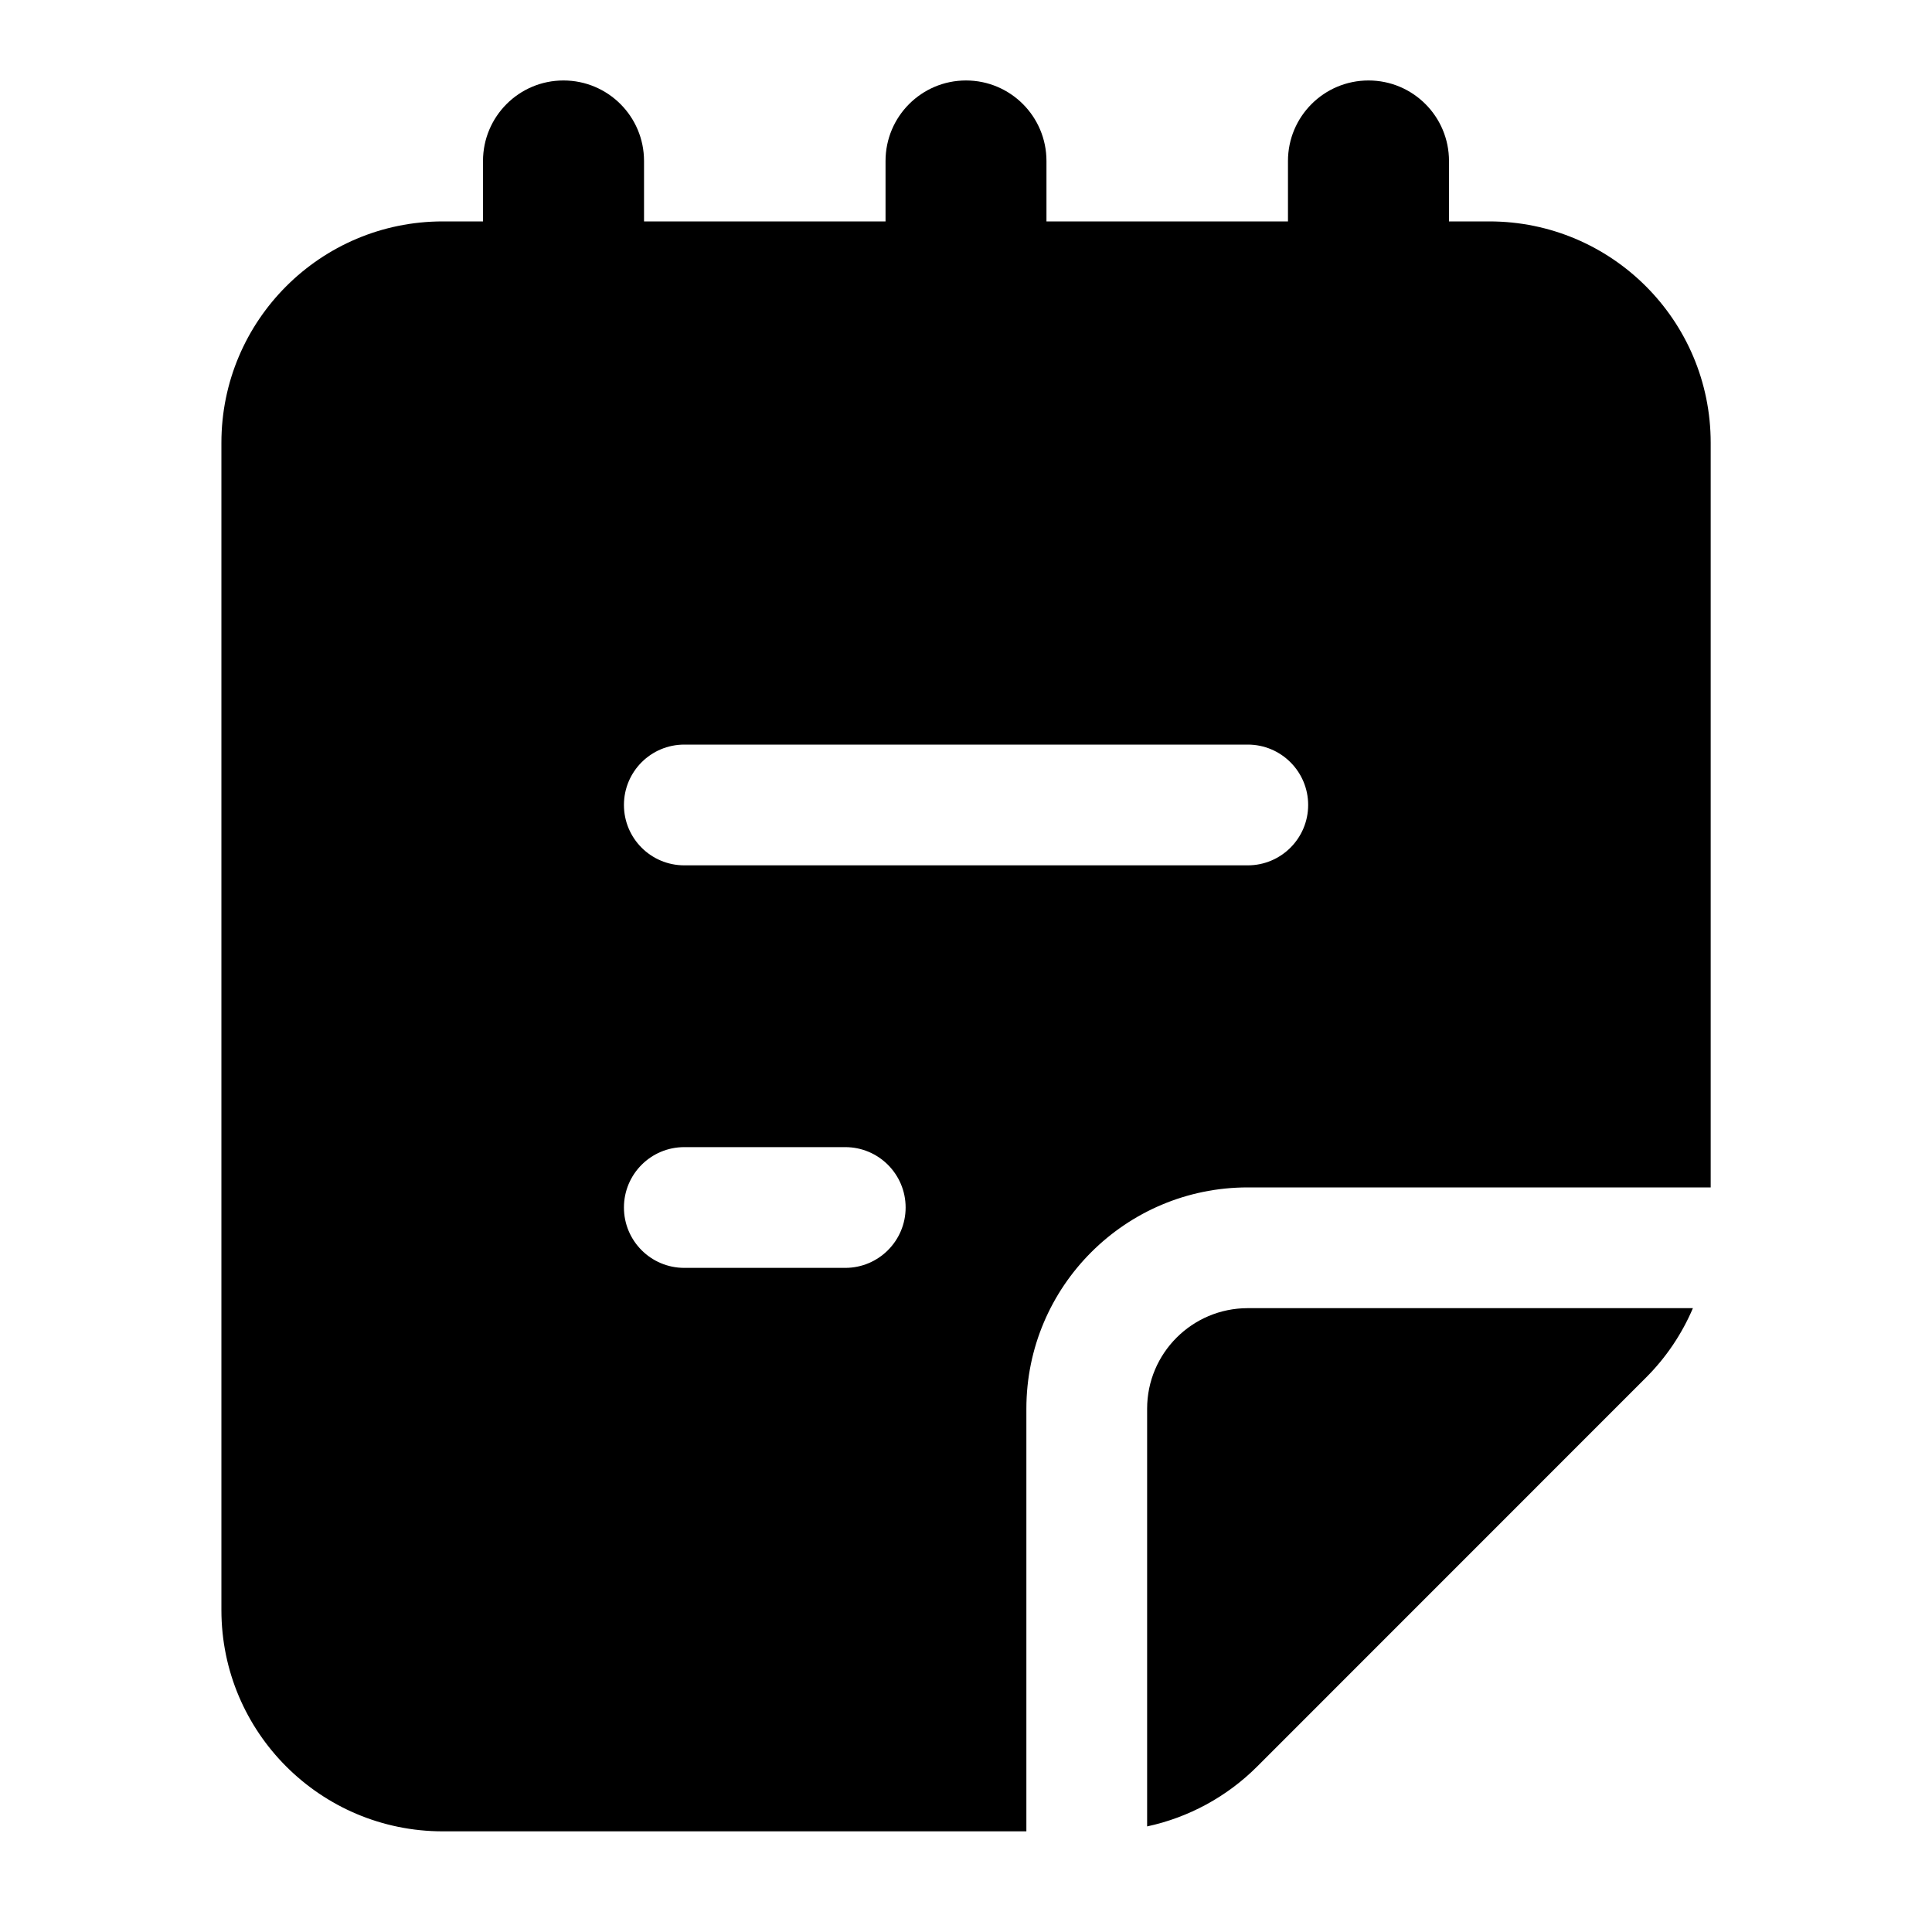 <svg width="20" height="20" viewBox="0 0 20 20" fill="none" xmlns="http://www.w3.org/2000/svg">
<path fill-rule="evenodd" clip-rule="evenodd" d="M5.833 0.833C6.294 0.833 6.667 1.206 6.667 1.667V3.75C6.667 4.21 6.294 4.583 5.833 4.583C5.373 4.583 5 4.21 5 3.75V1.667C5 1.206 5.373 0.833 5.833 0.833ZM10 0.833C10.46 0.833 10.833 1.206 10.833 1.667V3.75C10.833 4.21 10.46 4.583 10 4.583C9.54 4.583 9.167 4.21 9.167 3.75V1.667C9.167 1.206 9.54 0.833 10 0.833ZM14.167 0.833C14.627 0.833 15 1.206 15 1.667V3.75C15 4.21 14.627 4.583 14.167 4.583C13.706 4.583 13.333 4.21 13.333 3.75V1.667C13.333 1.206 13.706 0.833 14.167 0.833Z" fill="black"></path>
<path fill-rule="evenodd" clip-rule="evenodd" d="M2.292 4.583C2.292 3.318 3.318 2.292 4.584 2.292H15.417C16.683 2.292 17.709 3.318 17.709 4.583V12.292H12.917C11.651 12.292 10.625 13.318 10.625 14.583V18.958H4.584C3.318 18.958 2.292 17.932 2.292 16.667V4.583ZM11.875 18.907C12.303 18.815 12.7 18.601 13.014 18.287L17.037 14.263C17.247 14.054 17.411 13.809 17.525 13.542H12.917C12.342 13.542 11.875 14.008 11.875 14.583V18.907ZM6.459 8.333C6.459 7.988 6.738 7.708 7.084 7.708H12.917C13.262 7.708 13.542 7.988 13.542 8.333C13.542 8.678 13.262 8.958 12.917 8.958H7.084C6.738 8.958 6.459 8.678 6.459 8.333ZM6.459 12.5C6.459 12.155 6.738 11.875 7.084 11.875H8.75C9.095 11.875 9.375 12.155 9.375 12.5C9.375 12.845 9.095 13.125 8.75 13.125H7.084C6.738 13.125 6.459 12.845 6.459 12.5Z" fill="black"></path>
</svg>

